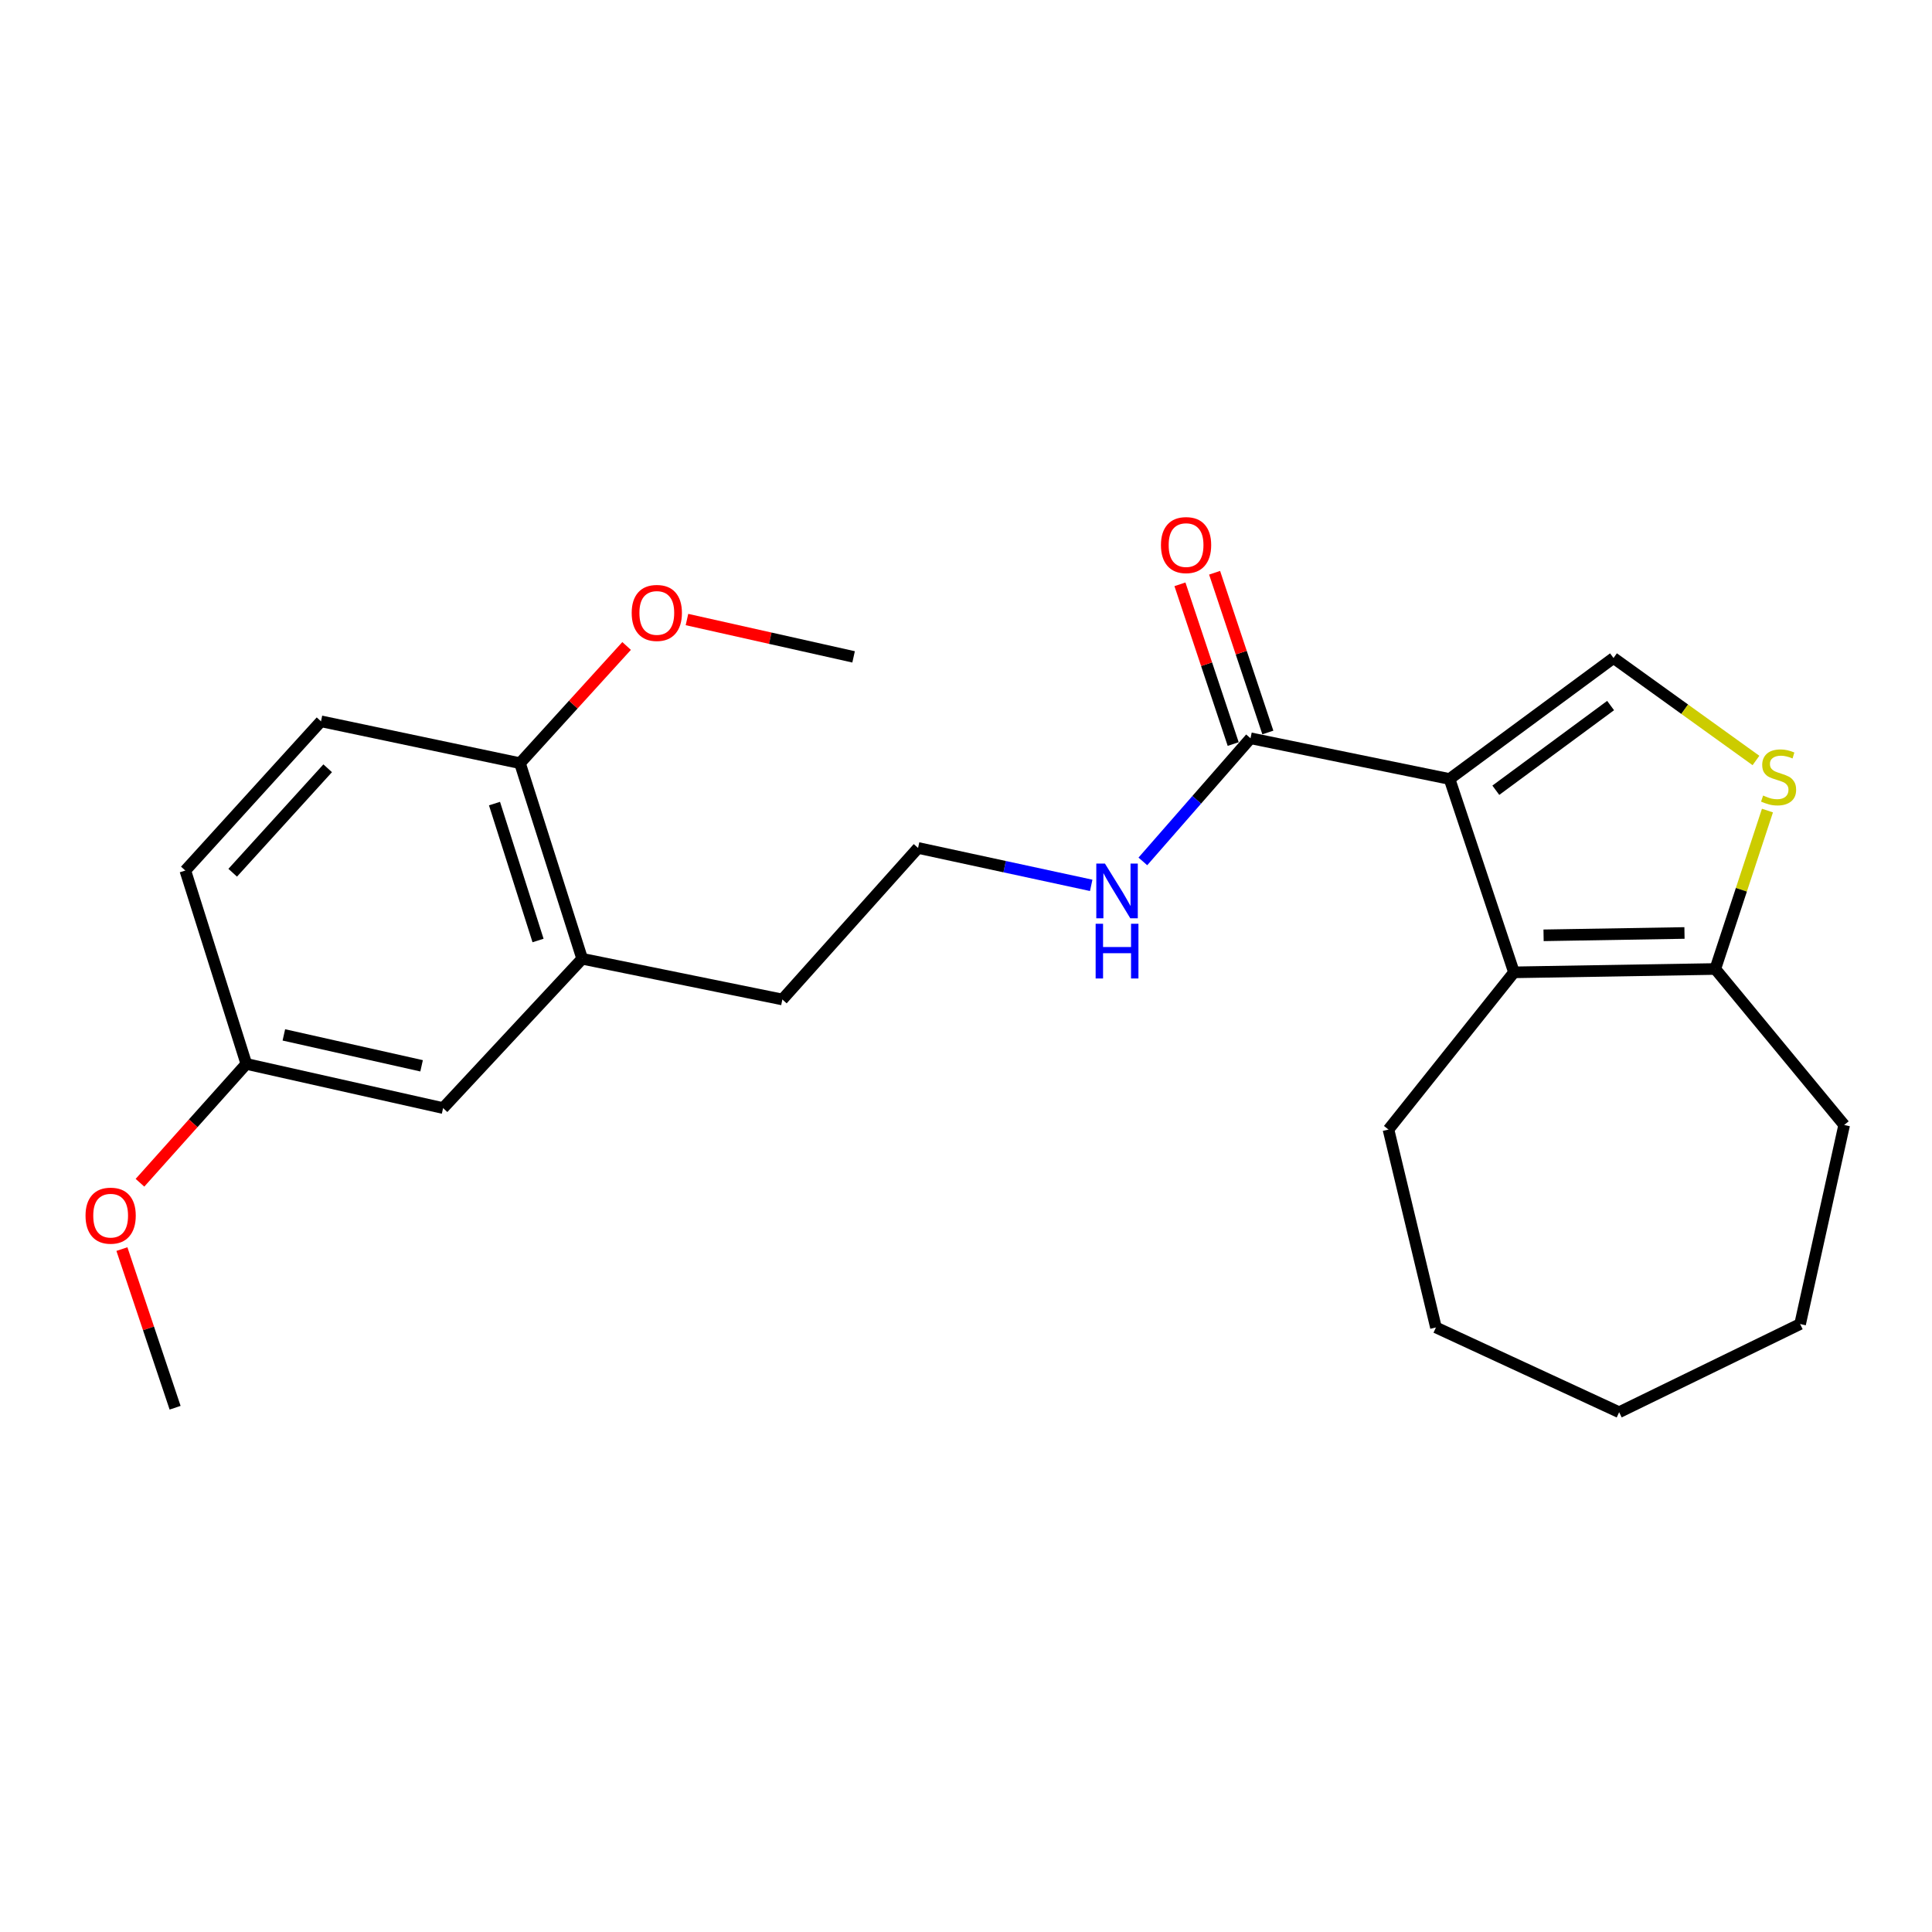 <?xml version='1.0' encoding='iso-8859-1'?>
<svg version='1.1' baseProfile='full'
              xmlns='http://www.w3.org/2000/svg'
                      xmlns:rdkit='http://www.rdkit.org/xml'
                      xmlns:xlink='http://www.w3.org/1999/xlink'
                  xml:space='preserve'
width='1000px' height='1000px' viewBox='0 0 1000 1000'>
<!-- END OF HEADER -->
<rect style='opacity:1.0;fill:#FFFFFF;stroke:none' width='1000' height='1000' x='0' y='0'> </rect>
<path class='bond-0' d='M 750.28,403.204 L 783.633,503.283' style='fill:none;fill-rule:evenodd;stroke:#000000;stroke-width:6px;stroke-linecap:butt;stroke-linejoin:miter;stroke-opacity:1' />
<path class='bond-1' d='M 750.28,403.204 L 835.148,340.585' style='fill:none;fill-rule:evenodd;stroke:#000000;stroke-width:6px;stroke-linecap:butt;stroke-linejoin:miter;stroke-opacity:1' />
<path class='bond-1' d='M 774.237,409.027 L 833.645,365.193' style='fill:none;fill-rule:evenodd;stroke:#000000;stroke-width:6px;stroke-linecap:butt;stroke-linejoin:miter;stroke-opacity:1' />
<path class='bond-3' d='M 750.28,403.204 L 647.271,382.132' style='fill:none;fill-rule:evenodd;stroke:#000000;stroke-width:6px;stroke-linecap:butt;stroke-linejoin:miter;stroke-opacity:1' />
<path class='bond-4' d='M 783.633,503.283 L 887.83,501.55' style='fill:none;fill-rule:evenodd;stroke:#000000;stroke-width:6px;stroke-linecap:butt;stroke-linejoin:miter;stroke-opacity:1' />
<path class='bond-4' d='M 798.948,484.117 L 871.886,482.904' style='fill:none;fill-rule:evenodd;stroke:#000000;stroke-width:6px;stroke-linecap:butt;stroke-linejoin:miter;stroke-opacity:1' />
<path class='bond-12' d='M 783.633,503.283 L 718.672,584.653' style='fill:none;fill-rule:evenodd;stroke:#000000;stroke-width:6px;stroke-linecap:butt;stroke-linejoin:miter;stroke-opacity:1' />
<path class='bond-2' d='M 835.148,340.585 L 872.016,367.105' style='fill:none;fill-rule:evenodd;stroke:#000000;stroke-width:6px;stroke-linecap:butt;stroke-linejoin:miter;stroke-opacity:1' />
<path class='bond-2' d='M 872.016,367.105 L 908.883,393.624' style='fill:none;fill-rule:evenodd;stroke:#CCCC00;stroke-width:6px;stroke-linecap:butt;stroke-linejoin:miter;stroke-opacity:1' />
<path class='bond-24' d='M 914.832,419.548 L 901.331,460.549' style='fill:none;fill-rule:evenodd;stroke:#CCCC00;stroke-width:6px;stroke-linecap:butt;stroke-linejoin:miter;stroke-opacity:1' />
<path class='bond-24' d='M 901.331,460.549 L 887.83,501.55' style='fill:none;fill-rule:evenodd;stroke:#000000;stroke-width:6px;stroke-linecap:butt;stroke-linejoin:miter;stroke-opacity:1' />
<path class='bond-7' d='M 656.24,379.142 L 642.458,337.801' style='fill:none;fill-rule:evenodd;stroke:#000000;stroke-width:6px;stroke-linecap:butt;stroke-linejoin:miter;stroke-opacity:1' />
<path class='bond-7' d='M 642.458,337.801 L 628.676,296.46' style='fill:none;fill-rule:evenodd;stroke:#FF0000;stroke-width:6px;stroke-linecap:butt;stroke-linejoin:miter;stroke-opacity:1' />
<path class='bond-7' d='M 638.302,385.122 L 624.52,343.781' style='fill:none;fill-rule:evenodd;stroke:#000000;stroke-width:6px;stroke-linecap:butt;stroke-linejoin:miter;stroke-opacity:1' />
<path class='bond-7' d='M 624.52,343.781 L 610.738,302.44' style='fill:none;fill-rule:evenodd;stroke:#FF0000;stroke-width:6px;stroke-linecap:butt;stroke-linejoin:miter;stroke-opacity:1' />
<path class='bond-9' d='M 647.271,382.132 L 619.408,413.998' style='fill:none;fill-rule:evenodd;stroke:#000000;stroke-width:6px;stroke-linecap:butt;stroke-linejoin:miter;stroke-opacity:1' />
<path class='bond-9' d='M 619.408,413.998 L 591.545,445.864' style='fill:none;fill-rule:evenodd;stroke:#0000FF;stroke-width:6px;stroke-linecap:butt;stroke-linejoin:miter;stroke-opacity:1' />
<path class='bond-17' d='M 887.83,501.55 L 954.545,582.3' style='fill:none;fill-rule:evenodd;stroke:#000000;stroke-width:6px;stroke-linecap:butt;stroke-linejoin:miter;stroke-opacity:1' />
<path class='bond-5' d='M 301.338,496.255 L 404.947,517.328' style='fill:none;fill-rule:evenodd;stroke:#000000;stroke-width:6px;stroke-linecap:butt;stroke-linejoin:miter;stroke-opacity:1' />
<path class='bond-6' d='M 301.338,496.255 L 269.141,395.021' style='fill:none;fill-rule:evenodd;stroke:#000000;stroke-width:6px;stroke-linecap:butt;stroke-linejoin:miter;stroke-opacity:1' />
<path class='bond-6' d='M 278.49,486.801 L 255.952,415.937' style='fill:none;fill-rule:evenodd;stroke:#000000;stroke-width:6px;stroke-linecap:butt;stroke-linejoin:miter;stroke-opacity:1' />
<path class='bond-8' d='M 301.338,496.255 L 229.349,573.539' style='fill:none;fill-rule:evenodd;stroke:#000000;stroke-width:6px;stroke-linecap:butt;stroke-linejoin:miter;stroke-opacity:1' />
<path class='bond-10' d='M 269.141,395.021 L 166.153,373.35' style='fill:none;fill-rule:evenodd;stroke:#000000;stroke-width:6px;stroke-linecap:butt;stroke-linejoin:miter;stroke-opacity:1' />
<path class='bond-14' d='M 269.141,395.021 L 296.737,364.687' style='fill:none;fill-rule:evenodd;stroke:#000000;stroke-width:6px;stroke-linecap:butt;stroke-linejoin:miter;stroke-opacity:1' />
<path class='bond-14' d='M 296.737,364.687 L 324.333,334.352' style='fill:none;fill-rule:evenodd;stroke:#FF0000;stroke-width:6px;stroke-linecap:butt;stroke-linejoin:miter;stroke-opacity:1' />
<path class='bond-11' d='M 229.349,573.539 L 127.506,550.681' style='fill:none;fill-rule:evenodd;stroke:#000000;stroke-width:6px;stroke-linecap:butt;stroke-linejoin:miter;stroke-opacity:1' />
<path class='bond-11' d='M 218.214,551.661 L 146.923,535.66' style='fill:none;fill-rule:evenodd;stroke:#000000;stroke-width:6px;stroke-linecap:butt;stroke-linejoin:miter;stroke-opacity:1' />
<path class='bond-15' d='M 564.807,458.259 L 519.999,448.579' style='fill:none;fill-rule:evenodd;stroke:#0000FF;stroke-width:6px;stroke-linecap:butt;stroke-linejoin:miter;stroke-opacity:1' />
<path class='bond-15' d='M 519.999,448.579 L 475.192,438.899' style='fill:none;fill-rule:evenodd;stroke:#000000;stroke-width:6px;stroke-linecap:butt;stroke-linejoin:miter;stroke-opacity:1' />
<path class='bond-26' d='M 166.153,373.35 L 95.918,450.591' style='fill:none;fill-rule:evenodd;stroke:#000000;stroke-width:6px;stroke-linecap:butt;stroke-linejoin:miter;stroke-opacity:1' />
<path class='bond-26' d='M 169.607,397.657 L 120.443,451.726' style='fill:none;fill-rule:evenodd;stroke:#000000;stroke-width:6px;stroke-linecap:butt;stroke-linejoin:miter;stroke-opacity:1' />
<path class='bond-13' d='M 127.506,550.681 L 95.918,450.591' style='fill:none;fill-rule:evenodd;stroke:#000000;stroke-width:6px;stroke-linecap:butt;stroke-linejoin:miter;stroke-opacity:1' />
<path class='bond-16' d='M 127.506,550.681 L 99.976,581.434' style='fill:none;fill-rule:evenodd;stroke:#000000;stroke-width:6px;stroke-linecap:butt;stroke-linejoin:miter;stroke-opacity:1' />
<path class='bond-16' d='M 99.976,581.434 L 72.446,612.188' style='fill:none;fill-rule:evenodd;stroke:#FF0000;stroke-width:6px;stroke-linecap:butt;stroke-linejoin:miter;stroke-opacity:1' />
<path class='bond-21' d='M 718.672,584.653 L 743.242,687.085' style='fill:none;fill-rule:evenodd;stroke:#000000;stroke-width:6px;stroke-linecap:butt;stroke-linejoin:miter;stroke-opacity:1' />
<path class='bond-19' d='M 355.574,320.668 L 398.696,330.333' style='fill:none;fill-rule:evenodd;stroke:#FF0000;stroke-width:6px;stroke-linecap:butt;stroke-linejoin:miter;stroke-opacity:1' />
<path class='bond-19' d='M 398.696,330.333 L 441.819,339.997' style='fill:none;fill-rule:evenodd;stroke:#000000;stroke-width:6px;stroke-linecap:butt;stroke-linejoin:miter;stroke-opacity:1' />
<path class='bond-18' d='M 475.192,438.899 L 404.947,517.328' style='fill:none;fill-rule:evenodd;stroke:#000000;stroke-width:6px;stroke-linecap:butt;stroke-linejoin:miter;stroke-opacity:1' />
<path class='bond-20' d='M 63.1,646.524 L 76.867,687.583' style='fill:none;fill-rule:evenodd;stroke:#FF0000;stroke-width:6px;stroke-linecap:butt;stroke-linejoin:miter;stroke-opacity:1' />
<path class='bond-20' d='M 76.867,687.583 L 90.634,728.642' style='fill:none;fill-rule:evenodd;stroke:#000000;stroke-width:6px;stroke-linecap:butt;stroke-linejoin:miter;stroke-opacity:1' />
<path class='bond-22' d='M 954.545,582.3 L 931.74,685.32' style='fill:none;fill-rule:evenodd;stroke:#000000;stroke-width:6px;stroke-linecap:butt;stroke-linejoin:miter;stroke-opacity:1' />
<path class='bond-23' d='M 743.242,687.085 L 838.069,730.963' style='fill:none;fill-rule:evenodd;stroke:#000000;stroke-width:6px;stroke-linecap:butt;stroke-linejoin:miter;stroke-opacity:1' />
<path class='bond-25' d='M 931.74,685.32 L 838.069,730.963' style='fill:none;fill-rule:evenodd;stroke:#000000;stroke-width:6px;stroke-linecap:butt;stroke-linejoin:miter;stroke-opacity:1' />
<path  class='atom-3' d='M 912.594 411.769
Q 912.914 411.889, 914.234 412.449
Q 915.554 413.009, 916.994 413.369
Q 918.474 413.689, 919.914 413.689
Q 922.594 413.689, 924.154 412.409
Q 925.714 411.089, 925.714 408.809
Q 925.714 407.249, 924.914 406.289
Q 924.154 405.329, 922.954 404.809
Q 921.754 404.289, 919.754 403.689
Q 917.234 402.929, 915.714 402.209
Q 914.234 401.489, 913.154 399.969
Q 912.114 398.449, 912.114 395.889
Q 912.114 392.329, 914.514 390.129
Q 916.954 387.929, 921.754 387.929
Q 925.034 387.929, 928.754 389.489
L 927.834 392.569
Q 924.434 391.169, 921.874 391.169
Q 919.114 391.169, 917.594 392.329
Q 916.074 393.449, 916.114 395.409
Q 916.114 396.929, 916.874 397.849
Q 917.674 398.769, 918.794 399.289
Q 919.954 399.809, 921.874 400.409
Q 924.434 401.209, 925.954 402.009
Q 927.474 402.809, 928.554 404.449
Q 929.674 406.049, 929.674 408.809
Q 929.674 412.729, 927.034 414.849
Q 924.434 416.929, 920.074 416.929
Q 917.554 416.929, 915.634 416.369
Q 913.754 415.849, 911.514 414.929
L 912.594 411.769
' fill='#CCCC00'/>
<path  class='atom-8' d='M 600.908 282.133
Q 600.908 275.333, 604.268 271.533
Q 607.628 267.733, 613.908 267.733
Q 620.188 267.733, 623.548 271.533
Q 626.908 275.333, 626.908 282.133
Q 626.908 289.013, 623.508 292.933
Q 620.108 296.813, 613.908 296.813
Q 607.668 296.813, 604.268 292.933
Q 600.908 289.053, 600.908 282.133
M 613.908 293.613
Q 618.228 293.613, 620.548 290.733
Q 622.908 287.813, 622.908 282.133
Q 622.908 276.573, 620.548 273.773
Q 618.228 270.933, 613.908 270.933
Q 609.588 270.933, 607.228 273.733
Q 604.908 276.533, 604.908 282.133
Q 604.908 287.853, 607.228 290.733
Q 609.588 293.613, 613.908 293.613
' fill='#FF0000'/>
<path  class='atom-10' d='M 571.921 446.988
L 581.201 461.988
Q 582.121 463.468, 583.601 466.148
Q 585.081 468.828, 585.161 468.988
L 585.161 446.988
L 588.921 446.988
L 588.921 475.308
L 585.041 475.308
L 575.081 458.908
Q 573.921 456.988, 572.681 454.788
Q 571.481 452.588, 571.121 451.908
L 571.121 475.308
L 567.441 475.308
L 567.441 446.988
L 571.921 446.988
' fill='#0000FF'/>
<path  class='atom-10' d='M 567.101 478.14
L 570.941 478.14
L 570.941 490.18
L 585.421 490.18
L 585.421 478.14
L 589.261 478.14
L 589.261 506.46
L 585.421 506.46
L 585.421 493.38
L 570.941 493.38
L 570.941 506.46
L 567.101 506.46
L 567.101 478.14
' fill='#0000FF'/>
<path  class='atom-15' d='M 326.964 317.25
Q 326.964 310.45, 330.324 306.65
Q 333.684 302.85, 339.964 302.85
Q 346.244 302.85, 349.604 306.65
Q 352.964 310.45, 352.964 317.25
Q 352.964 324.13, 349.564 328.05
Q 346.164 331.93, 339.964 331.93
Q 333.724 331.93, 330.324 328.05
Q 326.964 324.17, 326.964 317.25
M 339.964 328.73
Q 344.284 328.73, 346.604 325.85
Q 348.964 322.93, 348.964 317.25
Q 348.964 311.69, 346.604 308.89
Q 344.284 306.05, 339.964 306.05
Q 335.644 306.05, 333.284 308.85
Q 330.964 311.65, 330.964 317.25
Q 330.964 322.97, 333.284 325.85
Q 335.644 328.73, 339.964 328.73
' fill='#FF0000'/>
<path  class='atom-17' d='M 44.271 629.221
Q 44.271 622.421, 47.631 618.621
Q 50.991 614.821, 57.271 614.821
Q 63.551 614.821, 66.911 618.621
Q 70.271 622.421, 70.271 629.221
Q 70.271 636.101, 66.871 640.021
Q 63.471 643.901, 57.271 643.901
Q 51.031 643.901, 47.631 640.021
Q 44.271 636.141, 44.271 629.221
M 57.271 640.701
Q 61.591 640.701, 63.911 637.821
Q 66.271 634.901, 66.271 629.221
Q 66.271 623.661, 63.911 620.861
Q 61.591 618.021, 57.271 618.021
Q 52.951 618.021, 50.591 620.821
Q 48.271 623.621, 48.271 629.221
Q 48.271 634.941, 50.591 637.821
Q 52.951 640.701, 57.271 640.701
' fill='#FF0000'/>
</svg>
